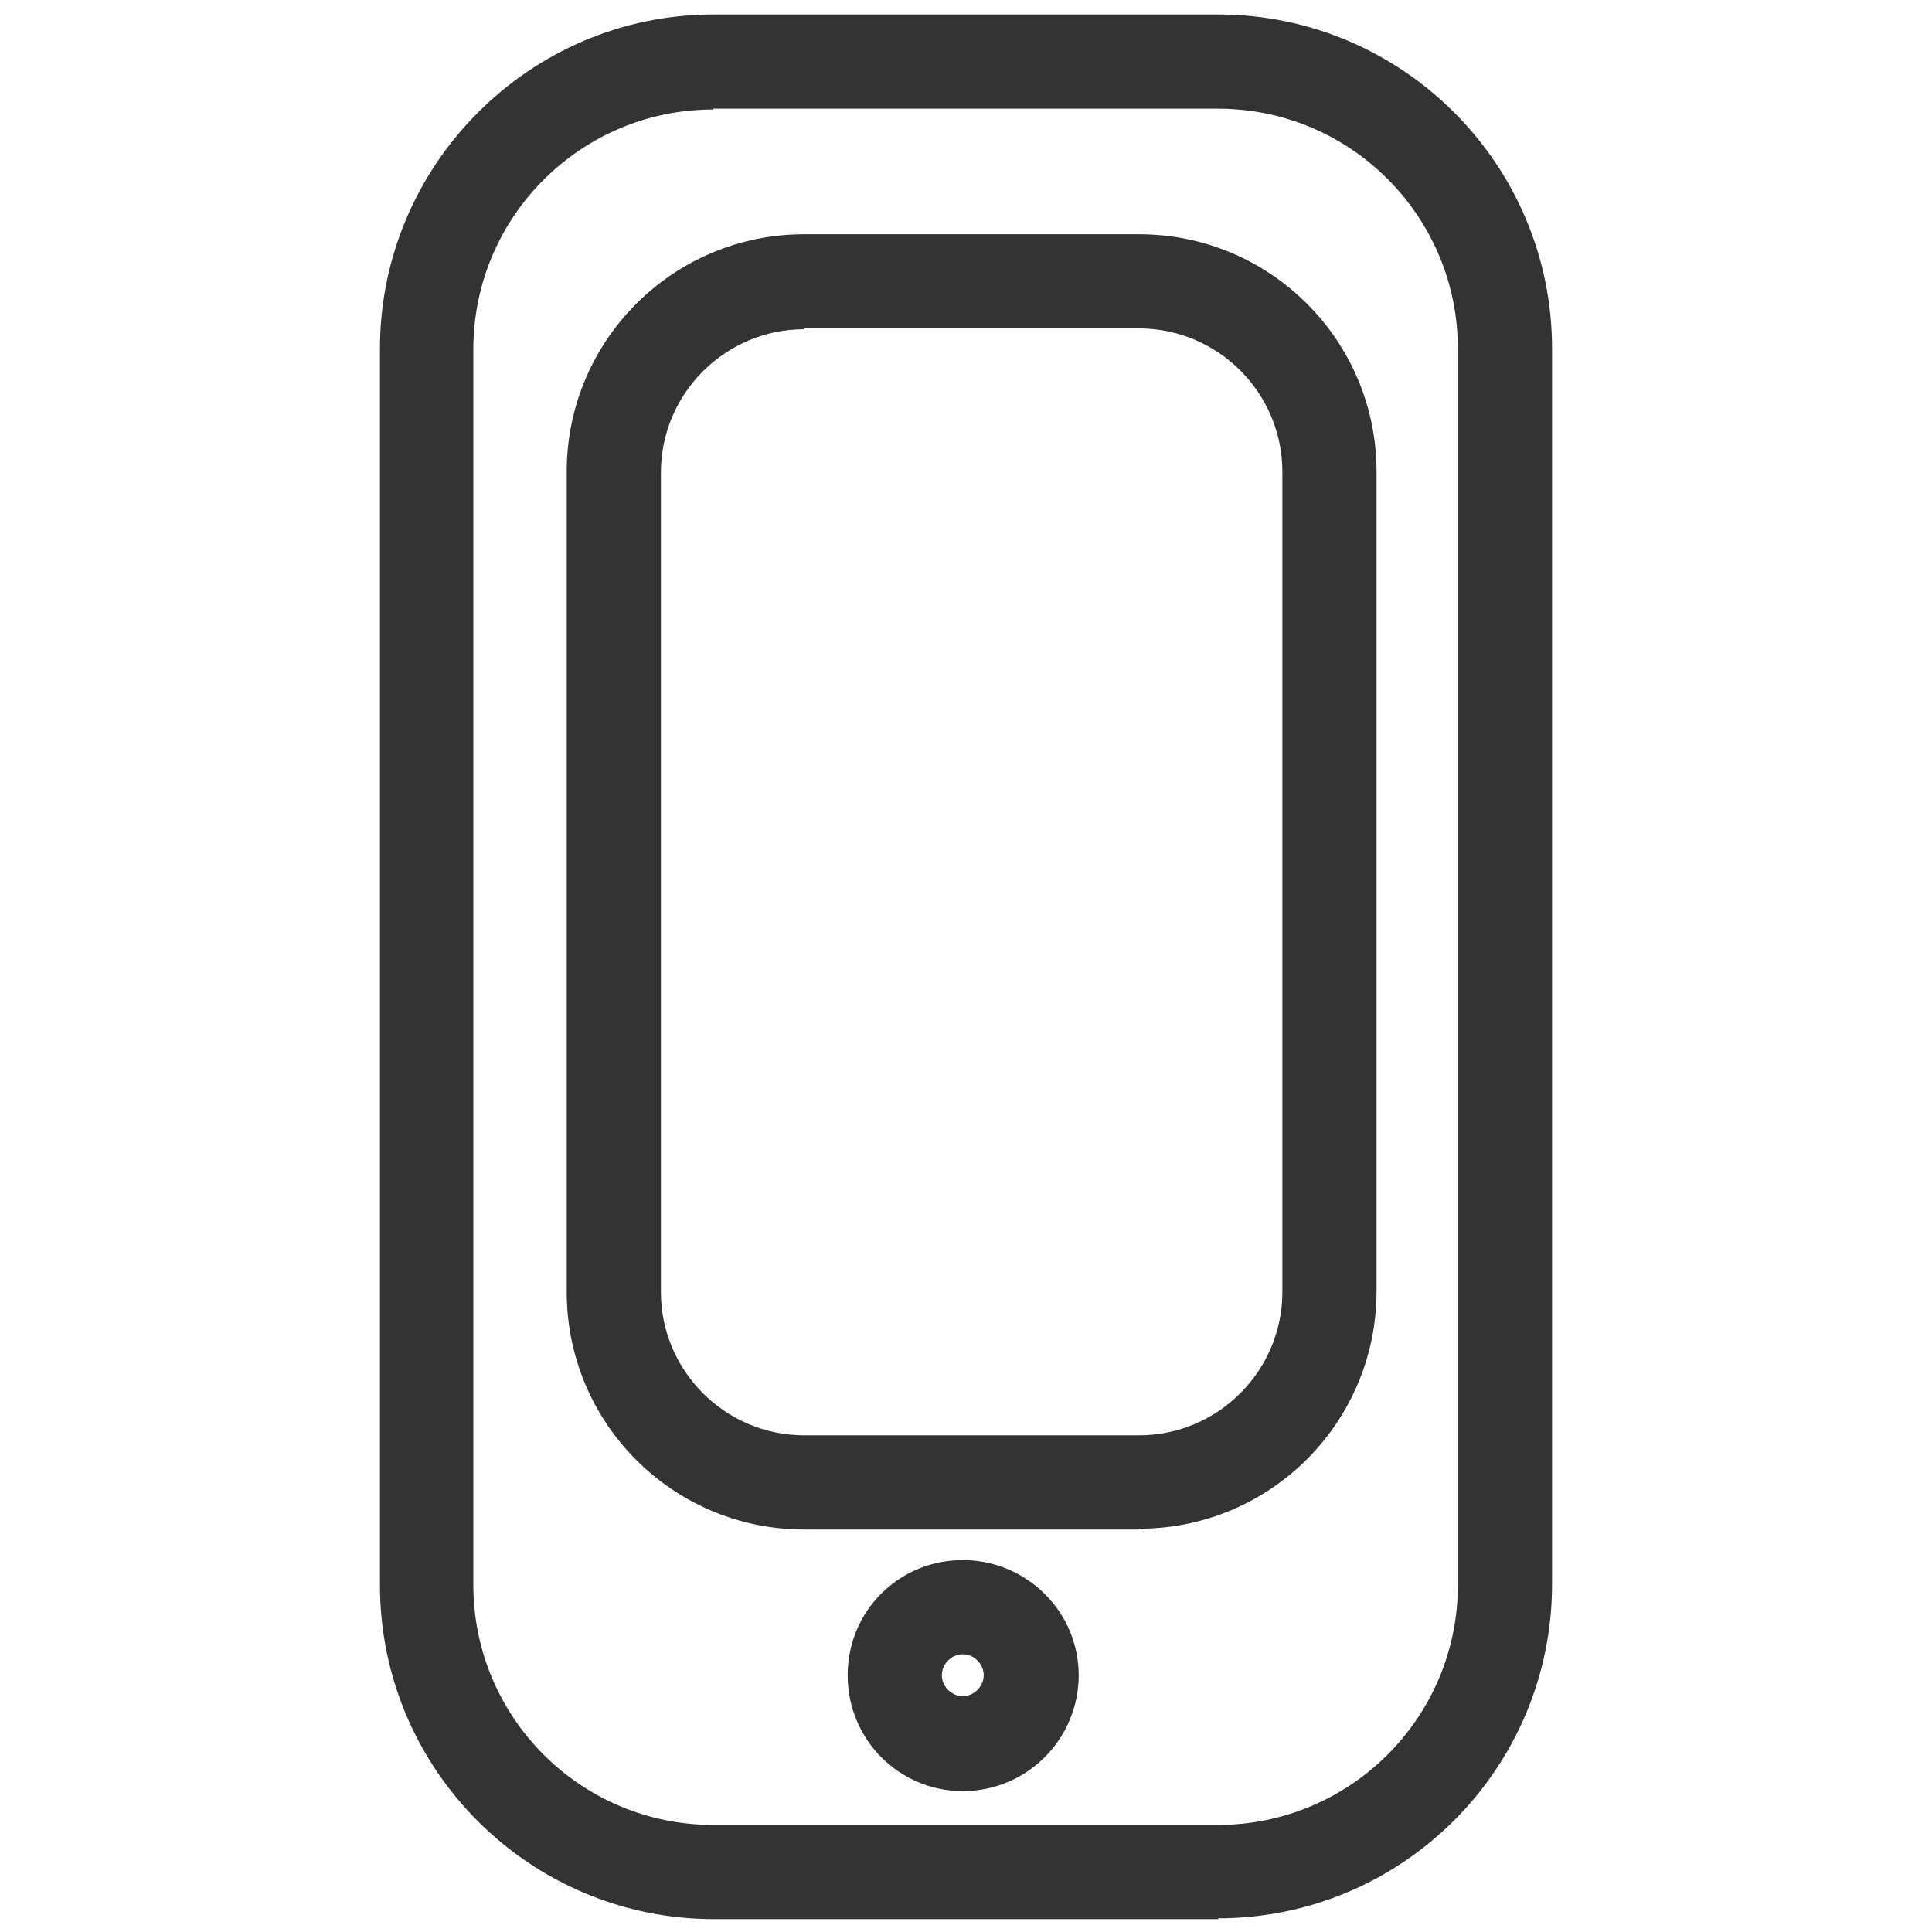 <?xml version="1.0" encoding="UTF-8"?><svg id="Calque_2" xmlns="http://www.w3.org/2000/svg" viewBox="0 0 24 24"><defs><style>.cls-1{fill:#333;}</style></defs><path class="cls-1" d="M15.14,23.84h-6.27c-2.29,0-4.15-1.86-4.15-4.15V4.33C4.72,2.05,6.58,.18,8.86,.18h6.27c2.29,0,4.15,1.86,4.15,4.15v15.35c0,2.29-1.86,4.15-4.15,4.15ZM8.86,1.36c-1.64,0-2.98,1.33-2.98,2.98v15.35c0,1.64,1.33,2.98,2.98,2.98h6.27c1.64,0,2.98-1.33,2.98-2.98V4.33c0-1.64-1.33-2.98-2.98-2.98h-6.27Z"/><path class="cls-1" d="M14.15,19h-4.16c-1.63,0-2.95-1.32-2.95-2.95V5.86c0-1.63,1.32-2.95,2.95-2.95h4.16c1.63,0,2.95,1.32,2.95,2.95v10.18c0,1.63-1.32,2.95-2.95,2.95ZM9.99,4.09c-.98,0-1.78,.8-1.78,1.78v10.18c0,.98,.8,1.78,1.78,1.78h4.16c.98,0,1.78-.8,1.78-1.78V5.86c0-.98-.8-1.78-1.78-1.78h-4.16Z"/><path class="cls-1" d="M11.96,22.25c-.79,0-1.43-.64-1.43-1.44s.64-1.43,1.43-1.43,1.44,.64,1.44,1.43-.64,1.44-1.44,1.44Zm0-1.7c-.14,0-.26,.12-.26,.26s.12,.26,.26,.26,.26-.12,.26-.26-.12-.26-.26-.26Z"/></svg>